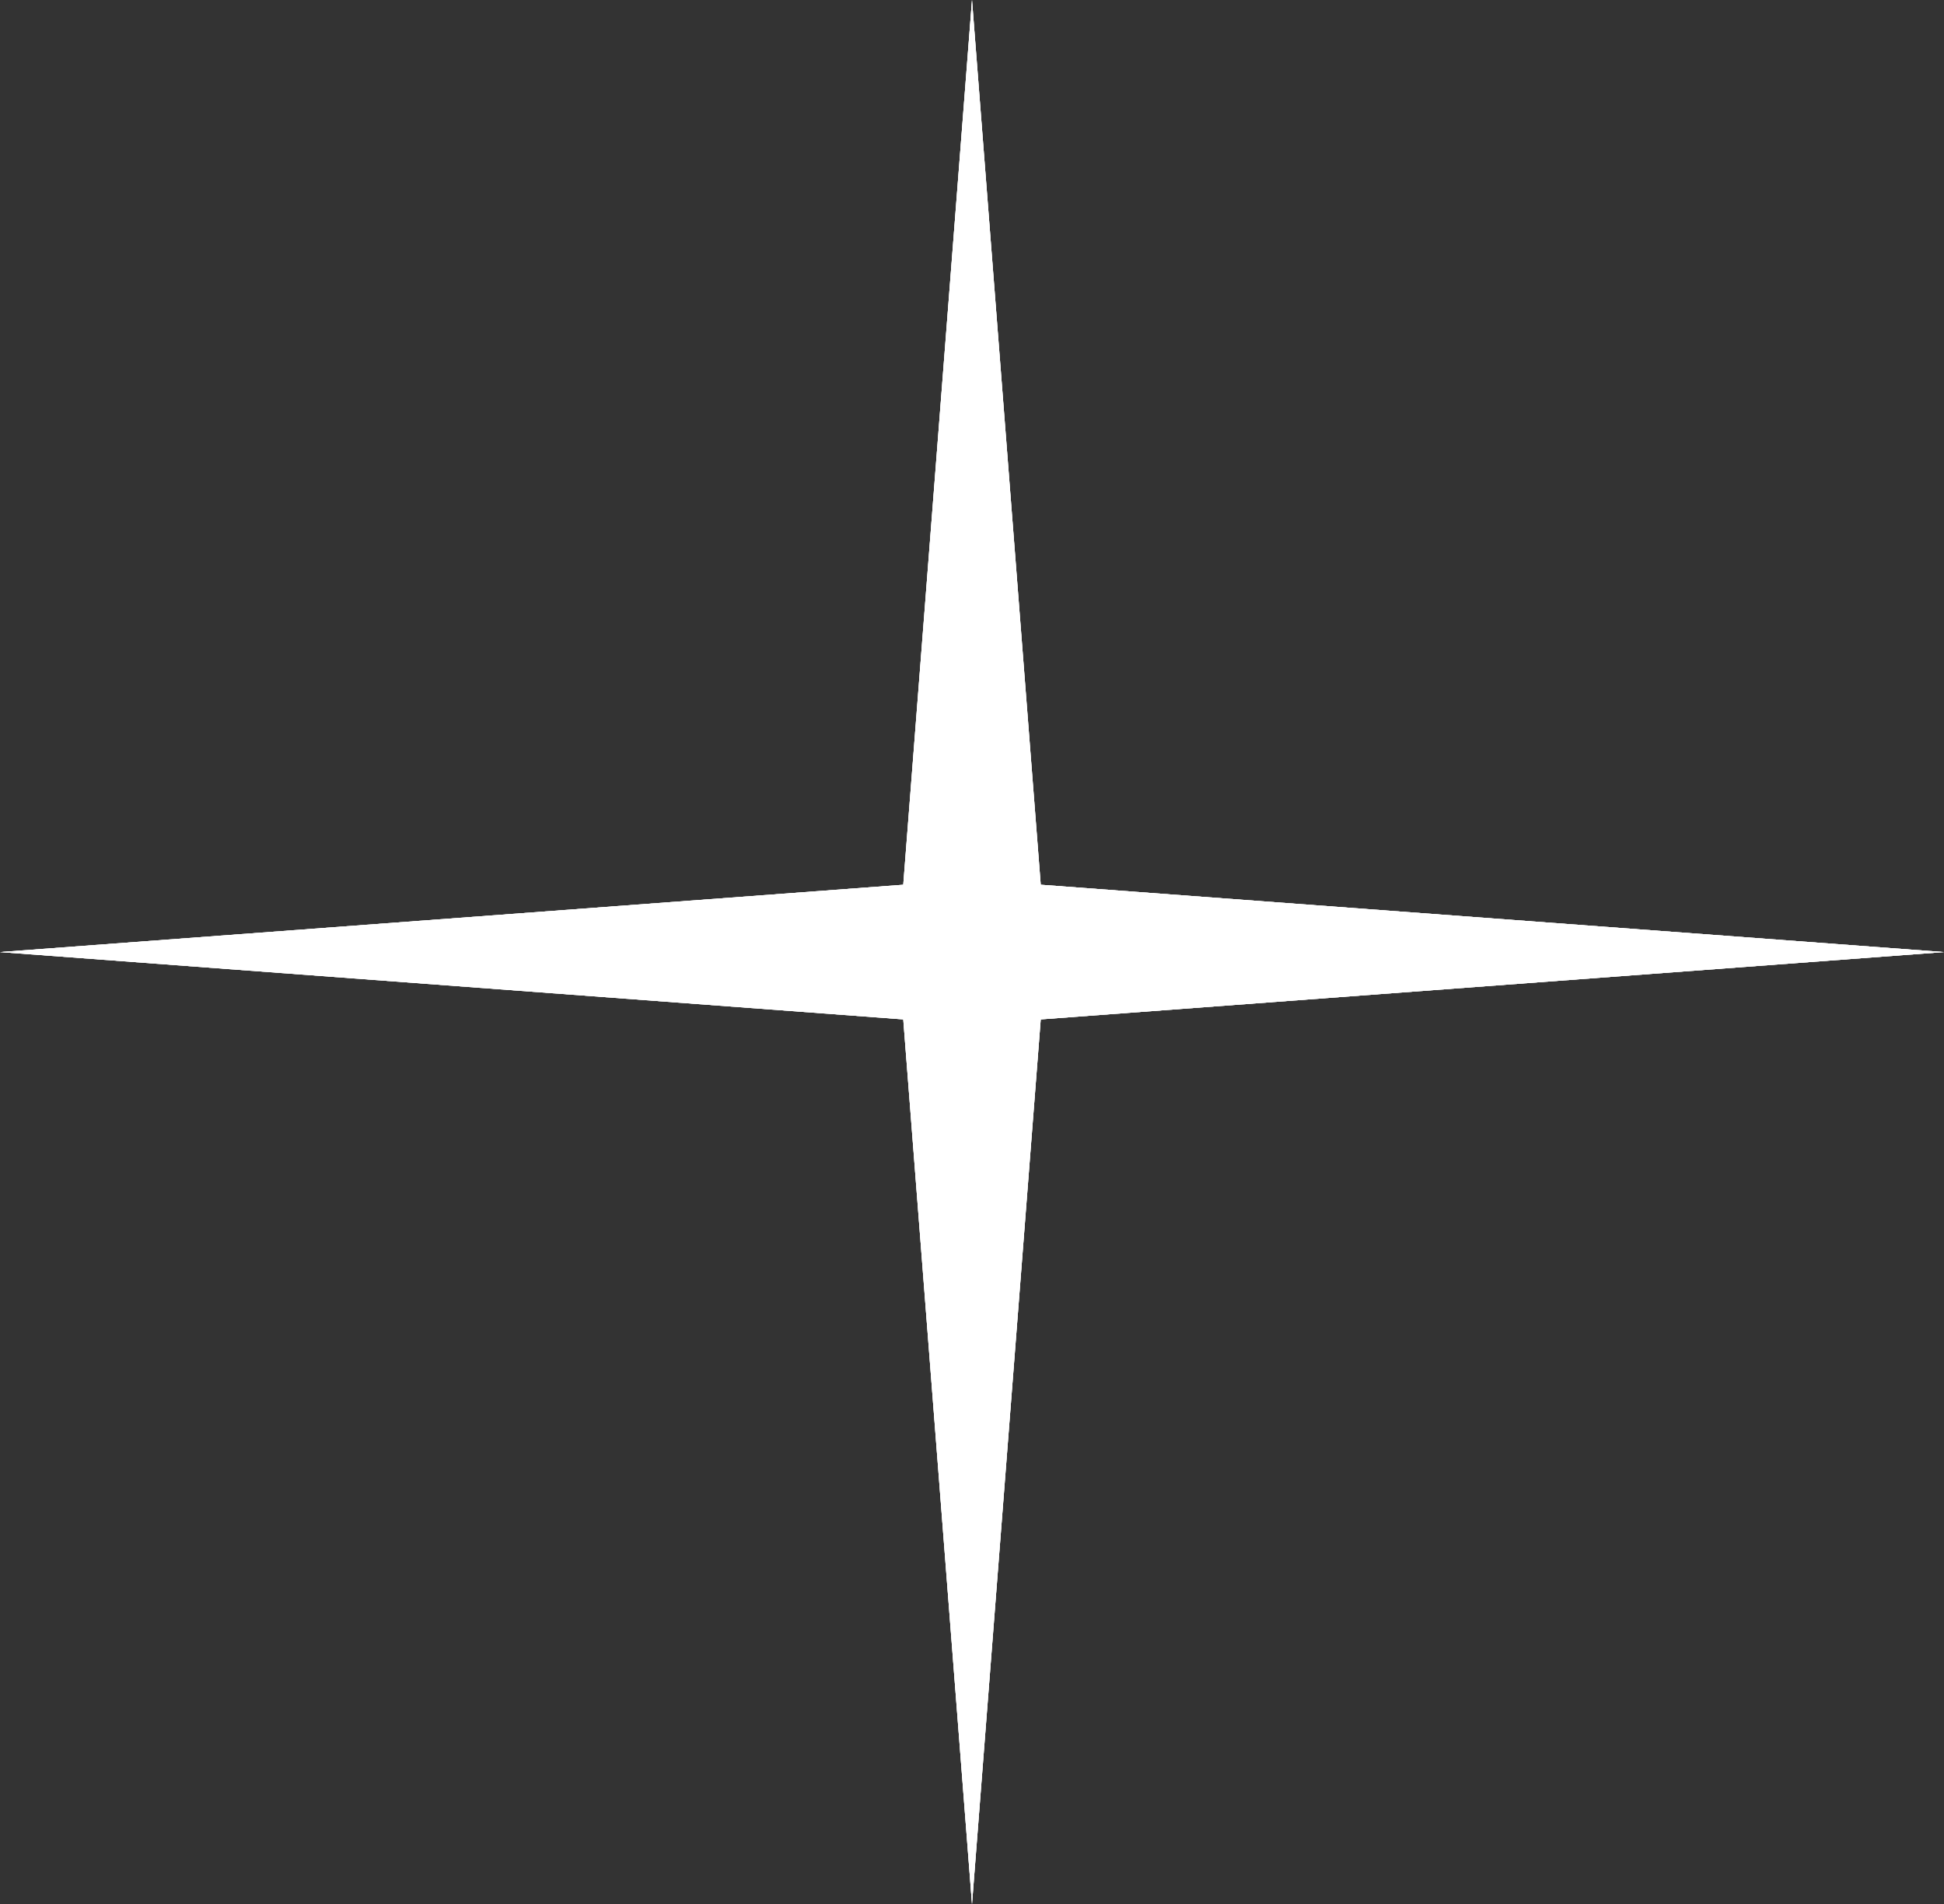 <?xml version="1.0" encoding="UTF-8"?> <svg xmlns="http://www.w3.org/2000/svg" width="193" height="189" viewBox="0 0 193 189" fill="none"><rect x="0" y="0" width="193" height="189" fill="#333333" stroke="none"/> <path d="M96.5 0L103.324 87.818L193 94.5L103.324 101.182L96.5 189L89.676 101.182L0 94.5L89.676 87.818L96.5 0Z" fill="white"></path> <path d="M96.5 0L103.324 87.818L193 94.5L103.324 101.182L96.5 189L89.676 101.182L0 94.5L89.676 87.818L96.5 0Z" fill="white"></path> <path d="M96.5 0L103.324 87.818L193 94.5L103.324 101.182L96.5 189L89.676 101.182L0 94.5L89.676 87.818L96.5 0Z" fill="white"></path> </svg> 
